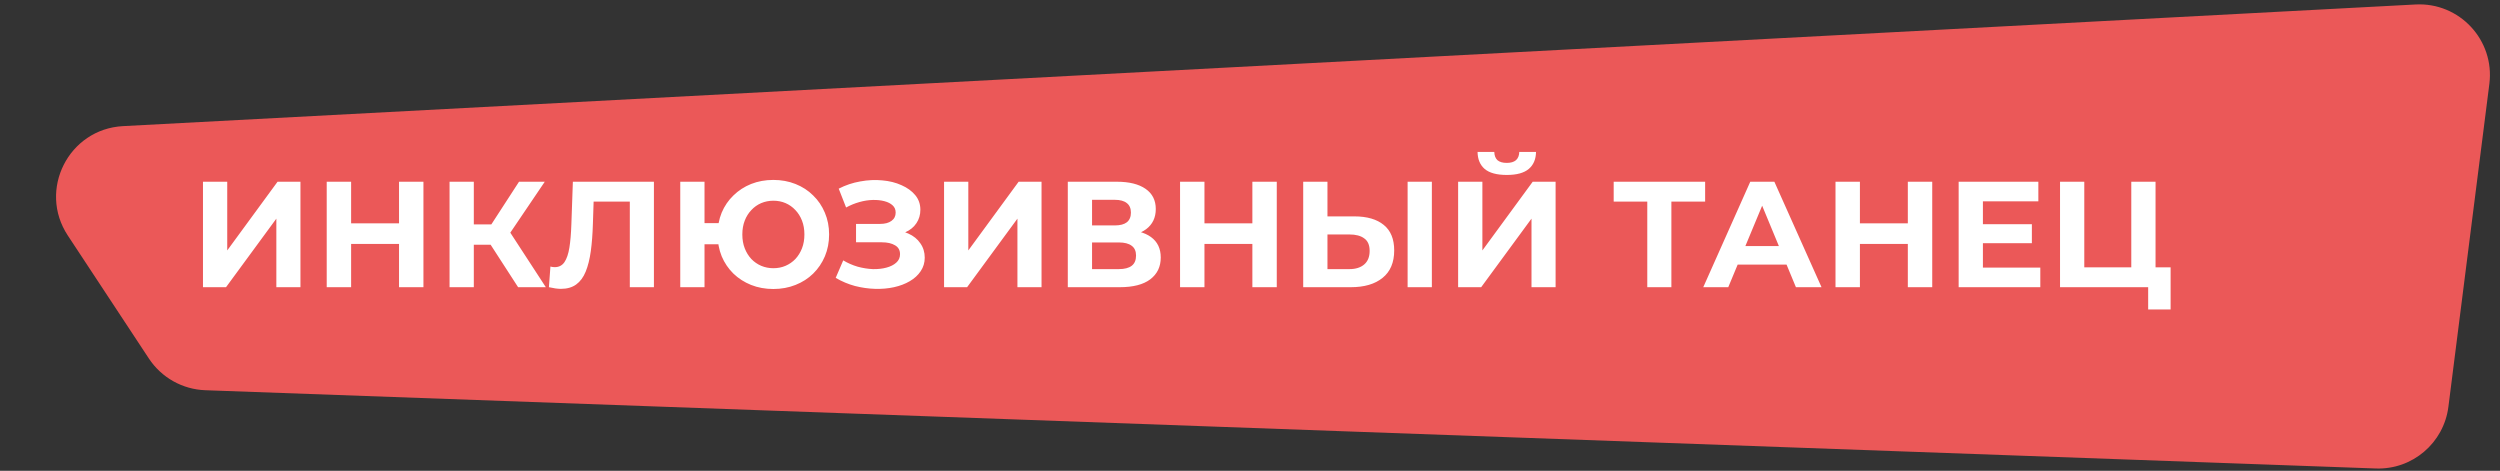 <?xml version="1.0" encoding="UTF-8"?> <svg xmlns="http://www.w3.org/2000/svg" width="531" height="100" viewBox="0 0 531 100" fill="none"><rect x="0" y="0" width="531" height="100" fill="#333333" stroke="none"/><path d="M520.04 86.403C519.063 94.103 512.374 99.786 504.618 99.506L43.606 82.884C38.758 82.709 34.293 80.2 31.623 76.149L14.401 50.023C8.024 40.348 14.559 27.403 26.13 26.789L513.064 0.952C522.405 0.456 529.917 8.538 528.74 17.818L520.04 86.403Z" fill="#EB5858"></path><path d="M43.112 61V38.6H48.264V53.192L58.952 38.6H63.816V61H58.696V46.44L48.008 61H43.112ZM84.753 38.6H89.937V61H84.753V38.6ZM74.577 61H69.393V38.6H74.577V61ZM85.137 51.816H74.193V47.432H85.137V51.816ZM110.046 61L103.07 50.216L107.262 47.688L115.934 61H110.046ZM95.486 61V38.6H100.638V61H95.486ZM99.134 51.976V47.656H106.942V51.976H99.134ZM107.742 50.376L102.974 49.8L110.238 38.6H115.71L107.742 50.376ZM119.149 61.352C118.765 61.352 118.359 61.32 117.933 61.256C117.527 61.192 117.079 61.107 116.589 61L116.909 56.616C117.207 56.701 117.517 56.744 117.837 56.744C118.711 56.744 119.394 56.392 119.885 55.688C120.375 54.963 120.727 53.928 120.941 52.584C121.154 51.24 121.293 49.608 121.357 47.688L121.677 38.6H138.893V61H133.773V41.64L134.957 42.824H125.069L126.125 41.576L125.933 47.496C125.869 49.693 125.719 51.645 125.485 53.352C125.25 55.059 124.887 56.509 124.397 57.704C123.906 58.899 123.234 59.805 122.381 60.424C121.527 61.043 120.45 61.352 119.149 61.352ZM144.487 61V38.6H149.639V47.4H155.431V51.88H149.639V61H144.487ZM164.263 61.384C162.556 61.384 160.978 61.096 159.527 60.52C158.098 59.944 156.85 59.144 155.783 58.12C154.716 57.075 153.884 55.848 153.287 54.44C152.711 53.011 152.423 51.464 152.423 49.8C152.423 48.115 152.711 46.568 153.287 45.16C153.884 43.752 154.716 42.536 155.783 41.512C156.85 40.467 158.098 39.656 159.527 39.08C160.978 38.504 162.556 38.216 164.263 38.216C165.948 38.216 167.516 38.504 168.967 39.08C170.418 39.656 171.666 40.467 172.711 41.512C173.778 42.536 174.61 43.763 175.207 45.192C175.804 46.6 176.103 48.136 176.103 49.8C176.103 51.464 175.804 53.011 175.207 54.44C174.61 55.848 173.778 57.075 172.711 58.12C171.666 59.144 170.418 59.944 168.967 60.52C167.516 61.096 165.948 61.384 164.263 61.384ZM164.263 56.968C165.202 56.968 166.066 56.797 166.855 56.456C167.644 56.115 168.338 55.635 168.935 55.016C169.532 54.376 170.002 53.619 170.343 52.744C170.684 51.869 170.855 50.888 170.855 49.8C170.855 48.712 170.684 47.731 170.343 46.856C170.002 45.981 169.532 45.235 168.935 44.616C168.338 43.976 167.644 43.485 166.855 43.144C166.066 42.803 165.202 42.632 164.263 42.632C163.346 42.632 162.482 42.803 161.671 43.144C160.882 43.485 160.188 43.976 159.591 44.616C158.994 45.235 158.524 45.981 158.183 46.856C157.842 47.731 157.671 48.712 157.671 49.8C157.671 50.888 157.842 51.869 158.183 52.744C158.524 53.619 158.994 54.376 159.591 55.016C160.188 55.635 160.882 56.115 161.671 56.456C162.482 56.797 163.346 56.968 164.263 56.968ZM177.502 59.016L179.102 55.304C180.062 55.88 181.086 56.328 182.174 56.648C183.284 56.947 184.361 57.117 185.406 57.16C186.473 57.181 187.433 57.075 188.286 56.84C189.161 56.605 189.854 56.253 190.366 55.784C190.9 55.315 191.166 54.717 191.166 53.992C191.166 53.139 190.814 52.509 190.11 52.104C189.406 51.677 188.468 51.464 187.294 51.464H181.822V47.56H186.91C187.956 47.56 188.766 47.347 189.342 46.92C189.94 46.493 190.238 45.907 190.238 45.16C190.238 44.52 190.025 44.008 189.598 43.624C189.172 43.219 188.585 42.92 187.838 42.728C187.113 42.536 186.292 42.451 185.374 42.472C184.457 42.493 183.508 42.643 182.526 42.92C181.545 43.197 180.606 43.581 179.71 44.072L178.142 40.072C179.593 39.325 181.118 38.813 182.718 38.536C184.34 38.237 185.897 38.163 187.39 38.312C188.905 38.44 190.27 38.781 191.486 39.336C192.702 39.869 193.673 40.573 194.398 41.448C195.124 42.323 195.486 43.357 195.486 44.552C195.486 45.619 195.209 46.568 194.654 47.4C194.1 48.232 193.321 48.872 192.318 49.32C191.337 49.768 190.206 49.992 188.926 49.992L189.054 48.84C190.548 48.84 191.838 49.096 192.926 49.608C194.036 50.099 194.889 50.792 195.486 51.688C196.105 52.563 196.414 53.576 196.414 54.728C196.414 55.795 196.126 56.755 195.55 57.608C194.996 58.44 194.228 59.144 193.246 59.72C192.265 60.296 191.145 60.723 189.886 61C188.628 61.277 187.284 61.395 185.854 61.352C184.446 61.309 183.028 61.107 181.598 60.744C180.169 60.36 178.804 59.784 177.502 59.016ZM200.518 61V38.6H205.67V53.192L216.358 38.6H221.222V61H216.102V46.44L205.414 61H200.518ZM226.8 61V38.6H237.232C239.834 38.6 241.861 39.101 243.312 40.104C244.762 41.107 245.488 42.536 245.488 44.392C245.488 46.227 244.805 47.656 243.44 48.68C242.074 49.683 240.261 50.184 238 50.184L238.608 48.84C241.125 48.84 243.077 49.341 244.464 50.344C245.85 51.347 246.544 52.797 246.544 54.696C246.544 56.659 245.797 58.205 244.304 59.336C242.832 60.445 240.677 61 237.84 61H226.8ZM231.952 57.16H237.648C238.842 57.16 239.749 56.925 240.368 56.456C240.986 55.987 241.296 55.261 241.296 54.28C241.296 53.341 240.986 52.648 240.368 52.2C239.749 51.731 238.842 51.496 237.648 51.496H231.952V57.16ZM231.952 47.88H236.784C237.914 47.88 238.768 47.656 239.344 47.208C239.92 46.739 240.208 46.056 240.208 45.16C240.208 44.264 239.92 43.592 239.344 43.144C238.768 42.675 237.914 42.44 236.784 42.44H231.952V47.88ZM266.003 38.6H271.187V61H266.003V38.6ZM255.827 61H250.643V38.6H255.827V61ZM266.387 51.816H255.443V47.432H266.387V51.816ZM287.648 45.96C290.357 45.96 292.448 46.568 293.92 47.784C295.392 48.979 296.128 50.781 296.128 53.192C296.128 55.752 295.306 57.693 293.664 59.016C292.042 60.339 289.792 61 286.912 61H276.8V38.6H281.952V45.96H287.648ZM286.624 57.16C287.946 57.16 288.992 56.829 289.76 56.168C290.528 55.507 290.912 54.547 290.912 53.288C290.912 52.051 290.528 51.165 289.76 50.632C289.013 50.077 287.968 49.8 286.624 49.8H281.952V57.16H286.624ZM298.976 61V38.6H304.128V61H298.976ZM309.706 61V38.6H314.858V53.192L325.546 38.6H330.41V61H325.29V46.44L314.602 61H309.706ZM320.042 37.16C317.909 37.16 316.341 36.733 315.338 35.88C314.357 35.027 313.855 33.821 313.834 32.264H317.386C317.407 33.032 317.631 33.619 318.058 34.024C318.506 34.408 319.167 34.6 320.042 34.6C320.895 34.6 321.546 34.408 321.994 34.024C322.442 33.619 322.677 33.032 322.698 32.264H326.25C326.229 33.821 325.717 35.027 324.714 35.88C323.711 36.733 322.154 37.16 320.042 37.16ZM349.882 61V41.64L351.066 42.824H342.746V38.6H362.17V42.824H353.85L355.002 41.64V61H349.882ZM361.772 61L371.756 38.6H376.876L386.892 61H381.452L373.26 41.224H375.308L367.084 61H361.772ZM366.764 56.2L368.14 52.264H379.66L381.068 56.2H366.764ZM405.222 38.6H410.406V61H405.222V38.6ZM395.046 61H389.862V38.6H395.046V61ZM405.606 51.816H394.662V47.432H405.606V51.816ZM420.786 47.624H431.57V51.656H420.786V47.624ZM421.17 56.84H433.362V61H416.018V38.6H432.946V42.76H421.17V56.84ZM437.55 61V38.6H442.702V56.776H452.686V38.6H457.838V61H437.55ZM456.27 65.736V59.784L457.39 61H452.686V56.776H461.038V65.736H456.27Z" fill="white"></path></svg> 